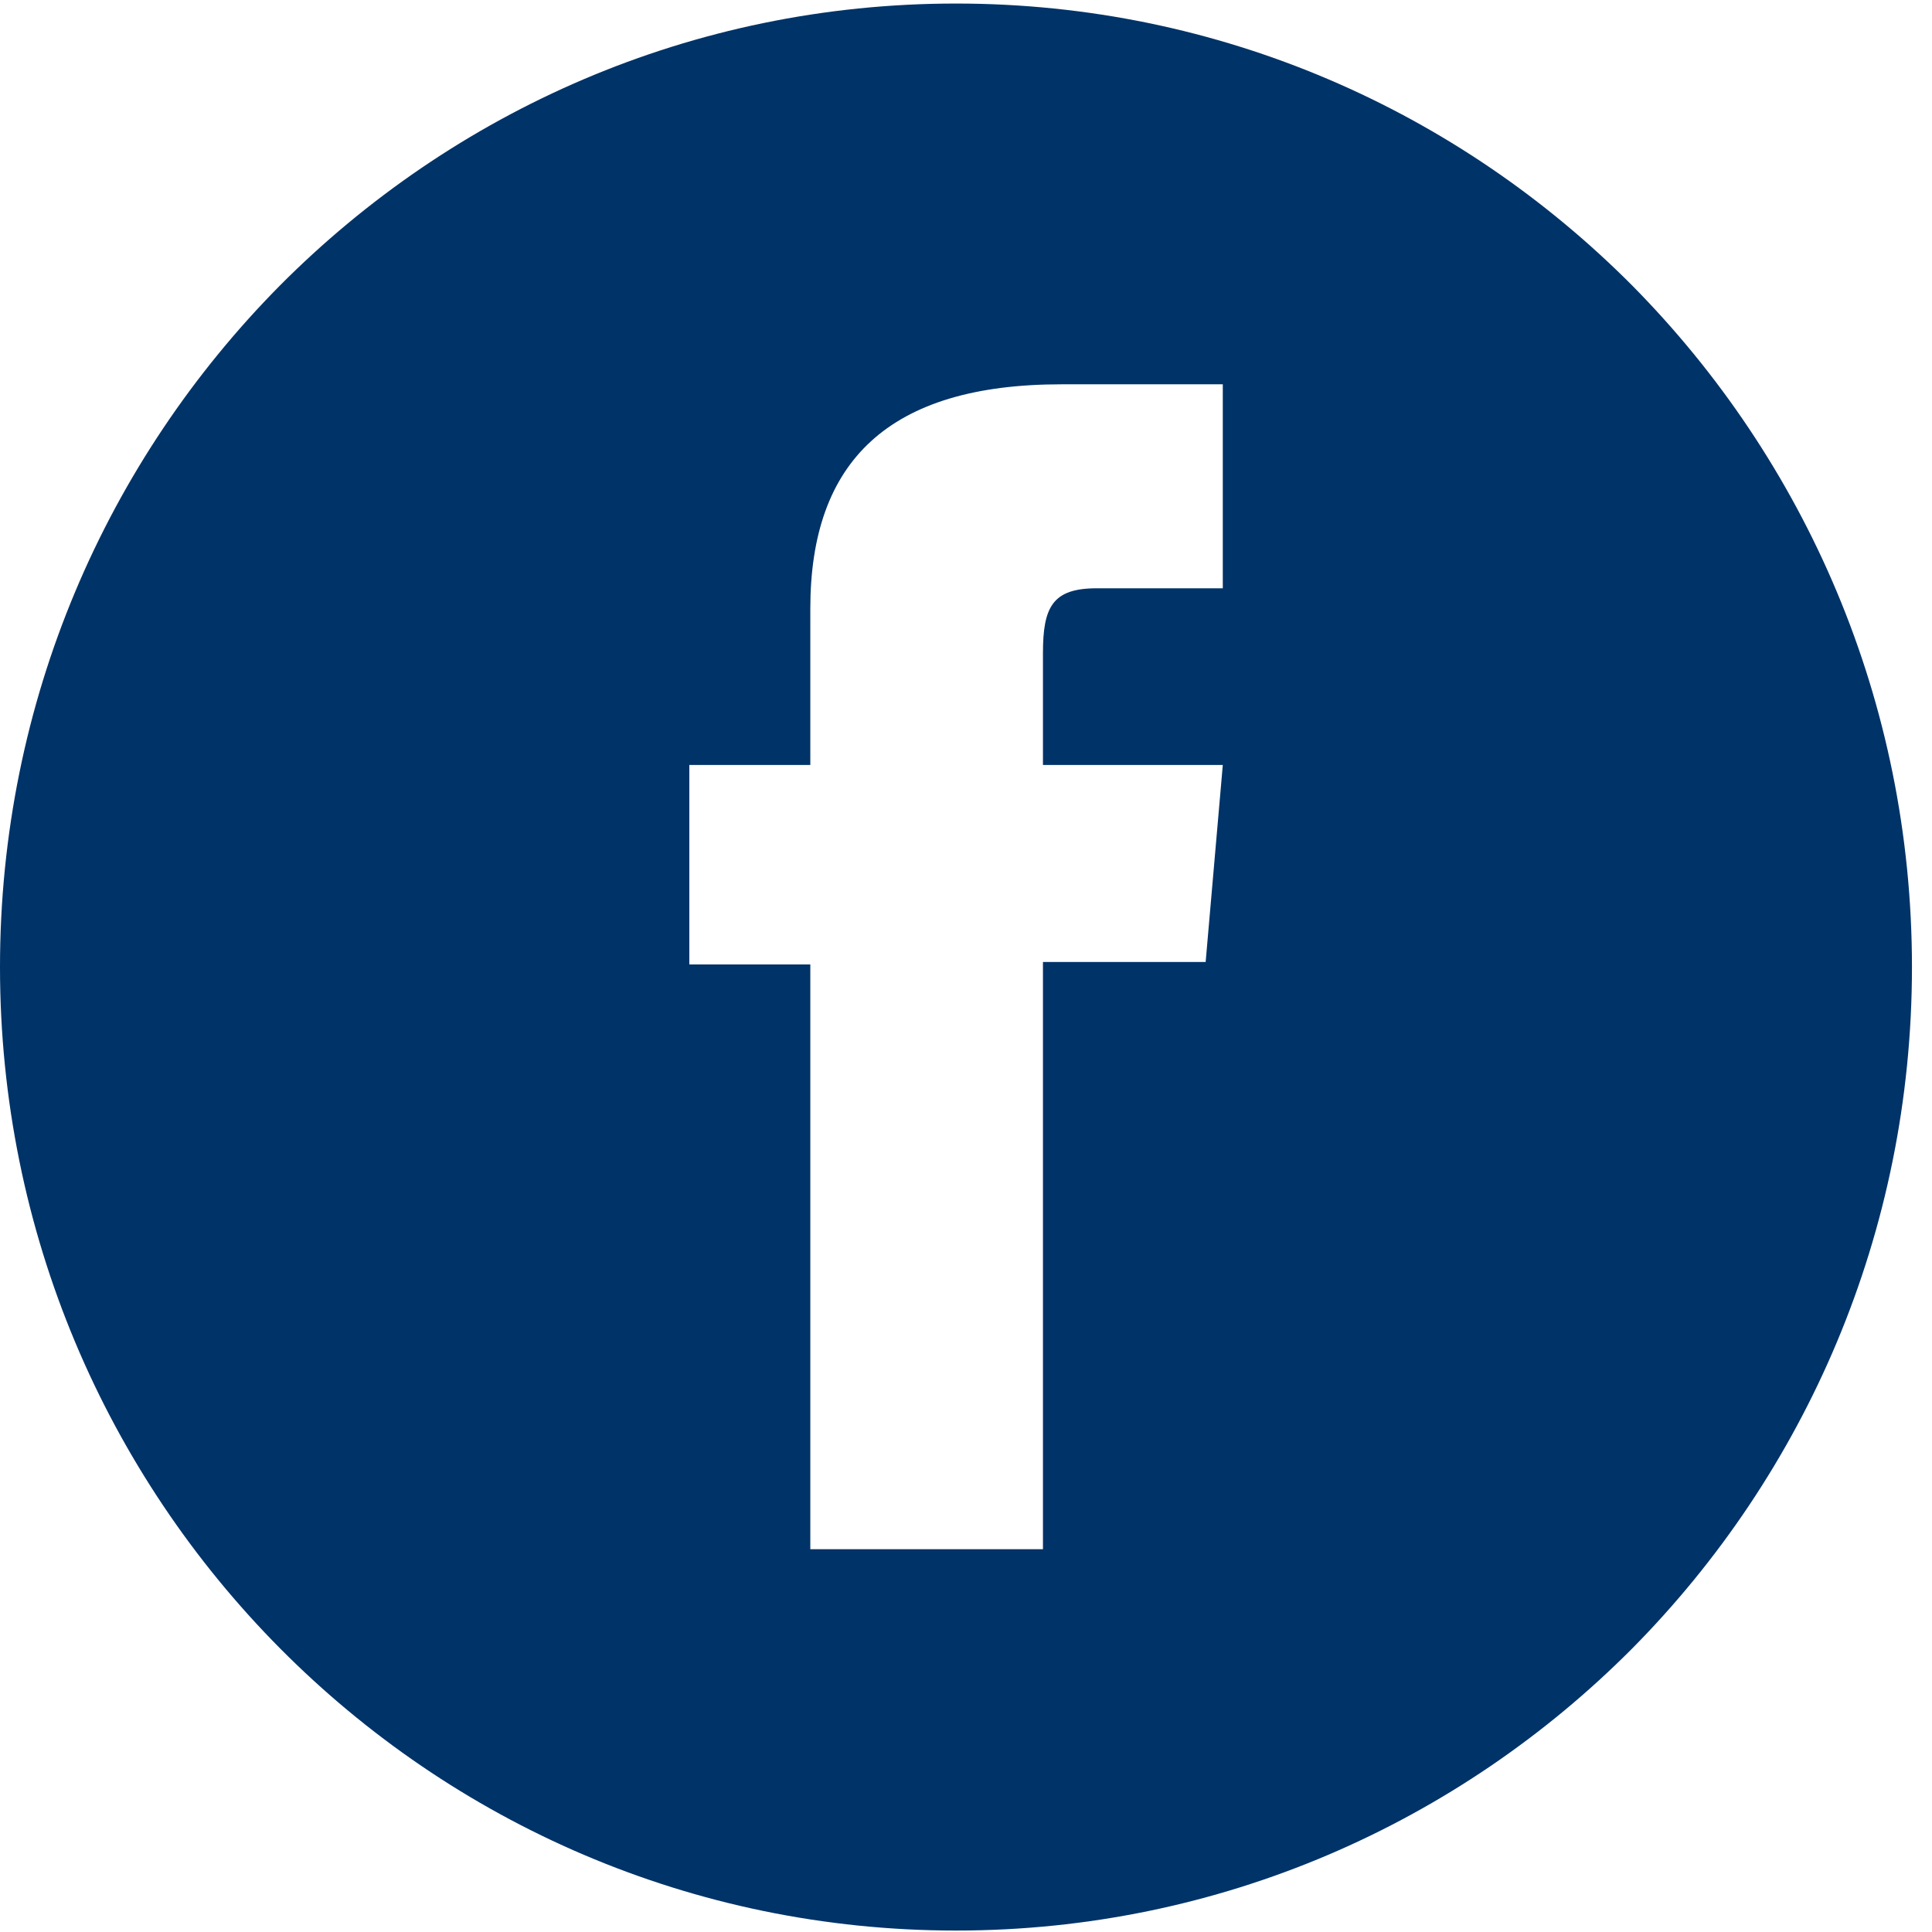 <svg width="24" height="24" viewBox="0 0 24 24" fill="none" xmlns="http://www.w3.org/2000/svg">
<path fill-rule="evenodd" clip-rule="evenodd" d="M20.276 3.547C18.123 1.383 15.158 0.044 11.876 0.044C8.593 0.044 5.629 1.383 3.477 3.547C1.329 5.717 0 8.704 0 12.013C0 18.623 5.317 23.982 11.876 23.982C15.158 23.982 18.123 22.642 20.276 20.478C22.422 18.309 23.751 15.321 23.751 12.013C23.751 8.704 22.422 5.717 20.276 3.547ZM15.19 7.308C15.19 7.308 14.074 7.308 13.623 7.308C13.074 7.308 12.956 7.541 12.956 8.113C12.956 8.591 12.956 9.503 12.956 9.503H15.19L14.977 11.95H12.956V19.245H10.066V11.981H8.563V9.503H10.066C10.066 9.503 10.066 9.15 10.066 7.56C10.066 5.729 11.04 4.774 13.186 4.774C13.543 4.774 15.19 4.774 15.19 4.774V7.308Z" fill="#003368"/>
</svg>

